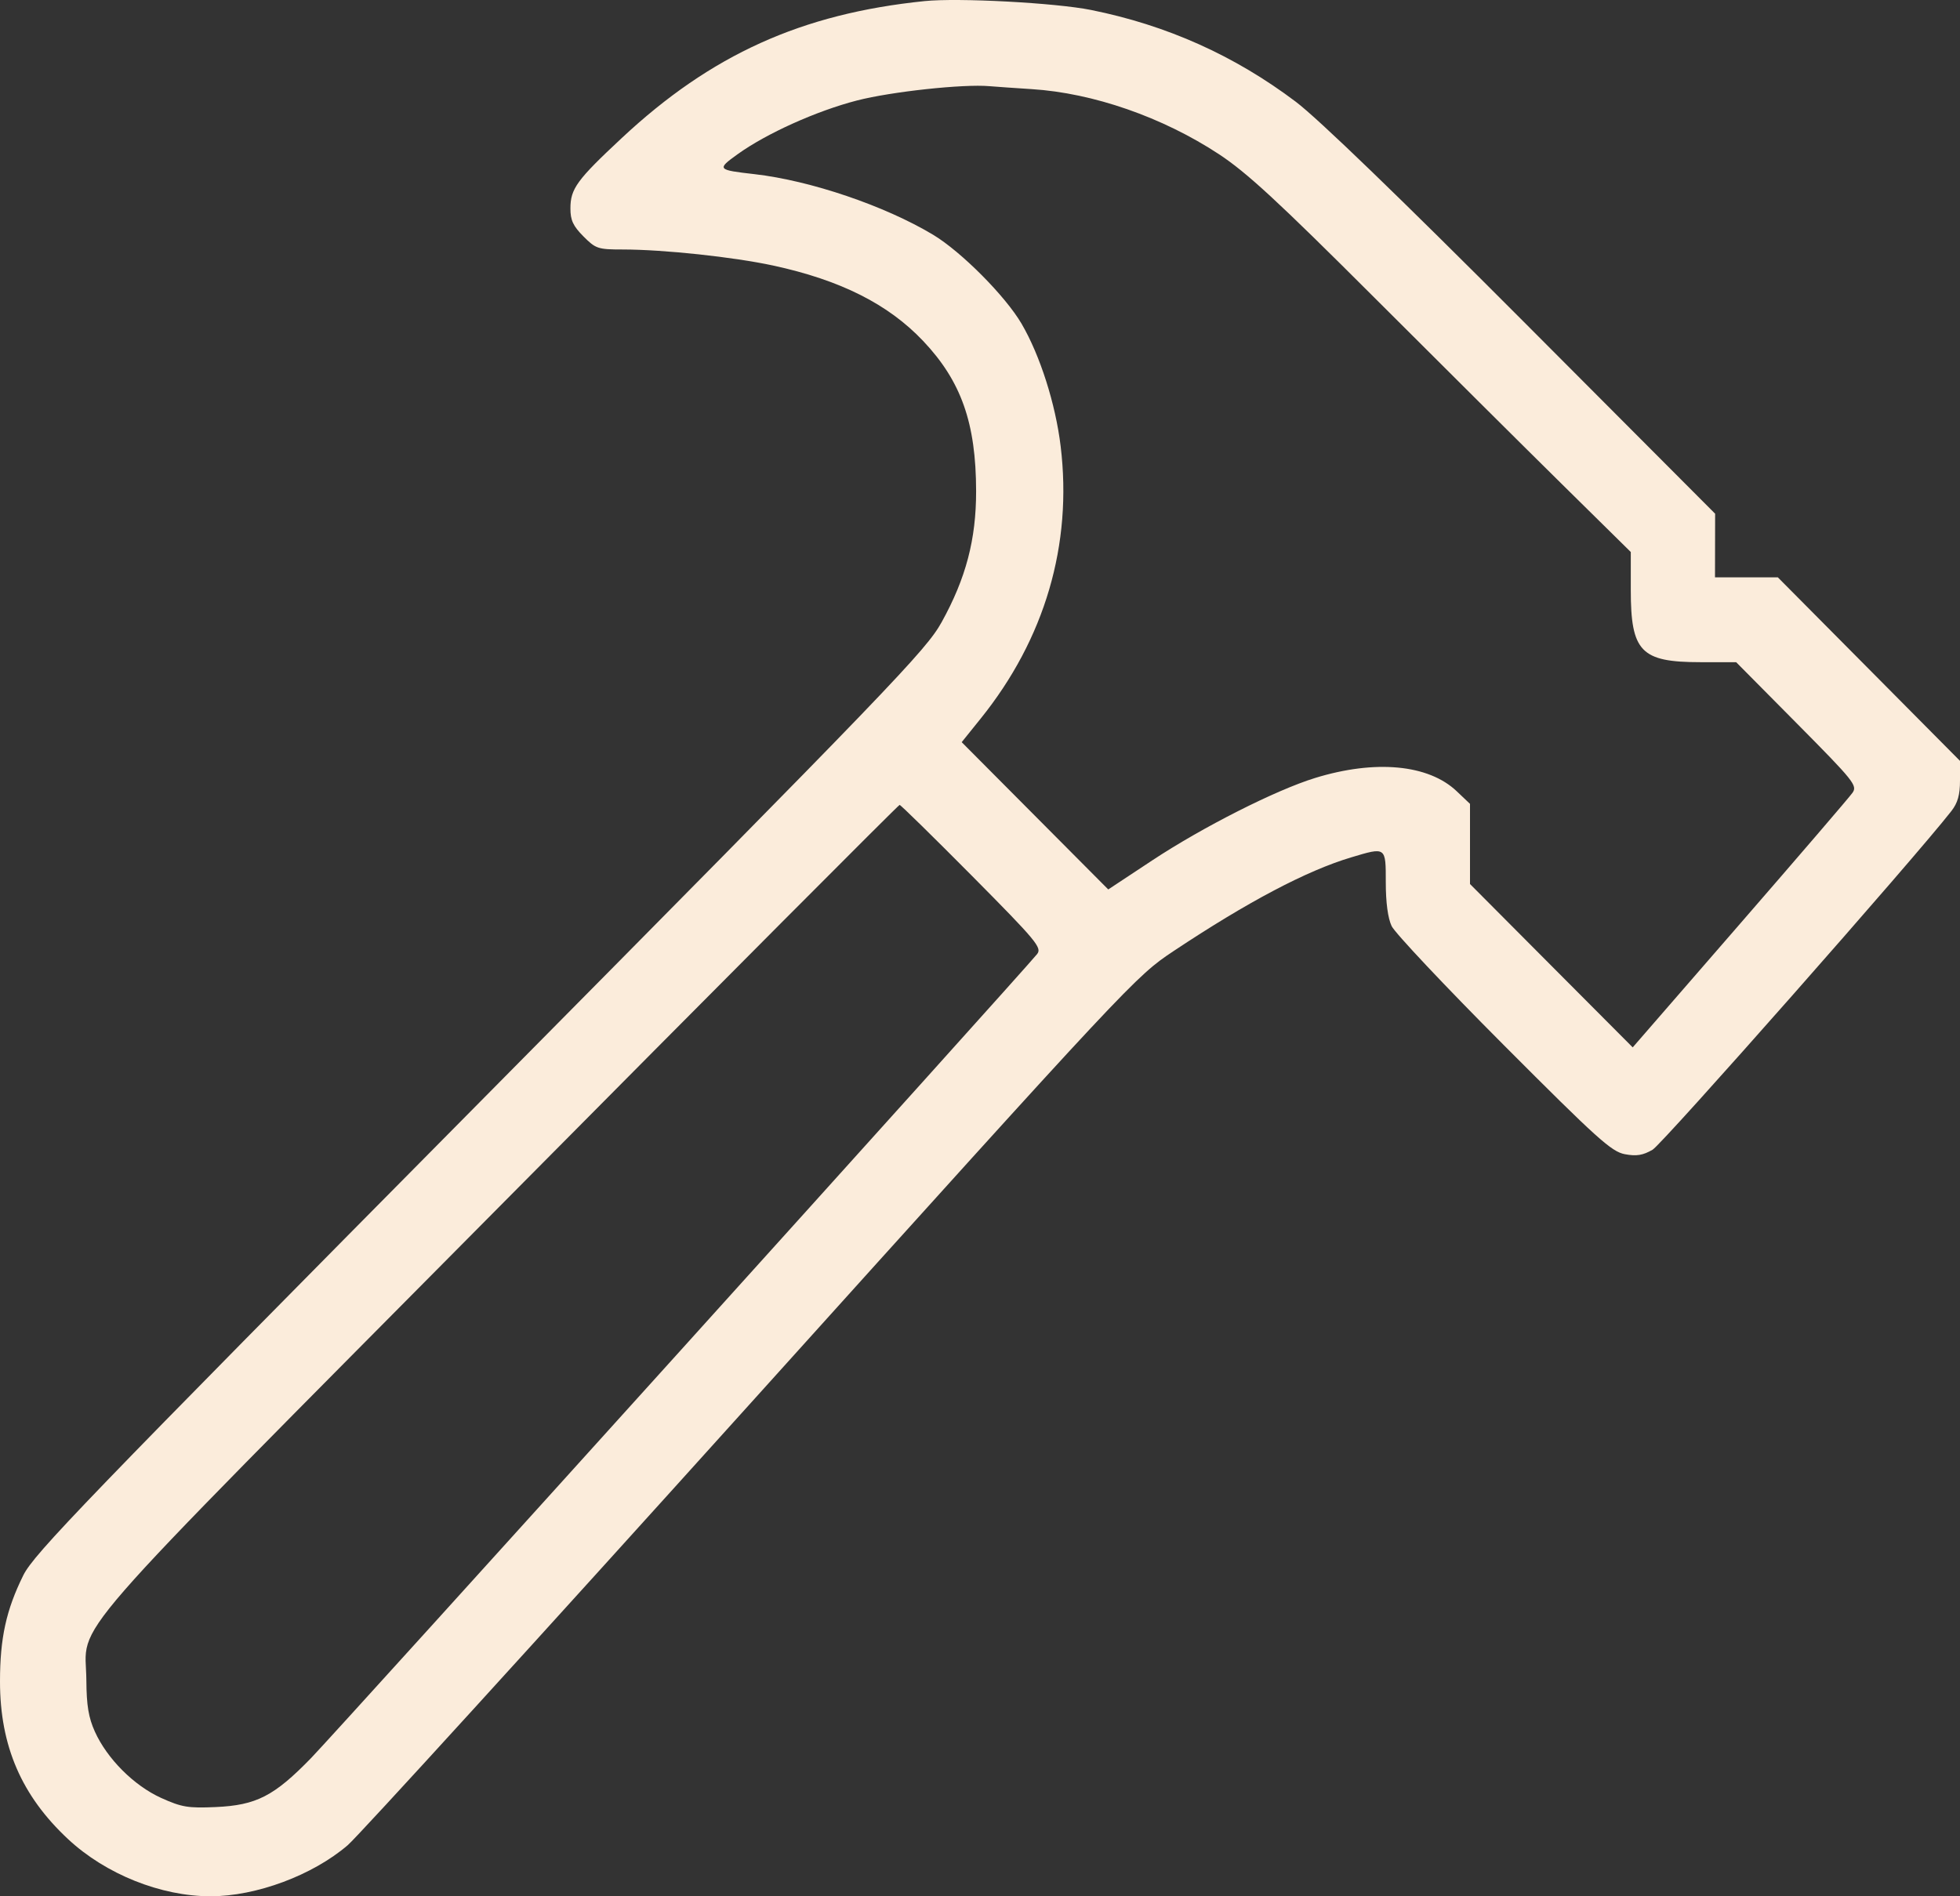<svg width="62" height="60" viewBox="0 0 62 60" fill="none" xmlns="http://www.w3.org/2000/svg">
<rect x="0" y="0" width="62" height="60" fill="#333333" stroke="none"/>
<path fill-rule="evenodd" clip-rule="evenodd" d="M29.244 0.035C25.357 0.433 22.497 1.726 19.671 4.365C18.247 5.694 18.045 5.971 18.044 6.594C18.043 6.967 18.129 7.151 18.455 7.479C18.843 7.87 18.914 7.894 19.696 7.894C20.997 7.895 23.201 8.131 24.461 8.403C26.589 8.864 28.099 9.624 29.201 10.788C30.407 12.062 30.874 13.385 30.877 15.538C30.879 17.064 30.556 18.296 29.787 19.685C29.292 20.579 28.253 21.659 15.184 34.864C2.675 47.504 1.072 49.166 0.737 49.844C0.195 50.94 0 51.831 0 53.205C0 55.244 0.682 56.821 2.157 58.195C3.345 59.301 5.088 60 6.66 60C8.105 60 9.889 59.336 11 58.383C11.331 58.1 17.071 51.8 23.757 44.383C35.785 31.039 35.926 30.889 37.12 30.095C39.465 28.535 41.333 27.549 42.738 27.129C43.849 26.796 43.836 26.787 43.836 27.92C43.836 28.554 43.902 29.05 44.021 29.302C44.123 29.517 45.716 31.21 47.563 33.062C50.525 36.033 50.976 36.441 51.399 36.52C51.767 36.589 51.969 36.556 52.276 36.378C52.591 36.194 60.586 27.13 61.727 25.663C61.929 25.404 62 25.15 62 24.694V24.075L59.119 21.171L56.237 18.267H55.244H54.25L54.252 17.261L54.254 16.254L48.167 10.148C44.278 6.247 41.687 3.746 40.99 3.22C39.054 1.759 36.914 0.799 34.516 0.316C33.395 0.09 30.31 -0.075 29.244 0.035ZM32.635 2.82C34.581 2.943 36.776 3.707 38.557 4.878C39.437 5.457 40.426 6.37 43.473 9.415C45.571 11.511 48.254 14.181 49.437 15.347L51.586 17.466V18.666C51.586 20.621 51.905 20.952 53.791 20.952H54.919L56.845 22.896C58.65 24.718 58.76 24.856 58.599 25.085C58.505 25.22 56.902 27.087 55.037 29.235L51.647 33.14L49.073 30.556L46.5 27.971V26.703V25.435L46.079 25.035C45.186 24.186 43.502 24.029 41.596 24.617C40.353 25 38.041 26.171 36.449 27.223L35.057 28.143L32.739 25.813L30.421 23.483L31.022 22.736C33.053 20.214 33.928 17.231 33.551 14.118C33.389 12.778 32.9 11.245 32.316 10.245C31.804 9.368 30.403 7.96 29.515 7.427C27.987 6.51 25.639 5.714 23.872 5.511C22.685 5.376 22.669 5.358 23.328 4.883C24.242 4.224 25.832 3.508 27.11 3.179C28.198 2.899 30.477 2.653 31.303 2.727C31.503 2.744 32.102 2.786 32.635 2.82ZM30.75 27.717C32.792 29.777 32.965 29.986 32.807 30.187C32.409 30.693 10.667 54.776 9.841 55.626C8.67 56.831 8.11 57.119 6.823 57.177C5.953 57.216 5.748 57.182 5.099 56.889C4.238 56.499 3.387 55.648 3 54.788C2.801 54.346 2.737 53.961 2.732 53.17C2.718 51.225 1.631 52.473 15.786 38.19C22.72 31.193 28.422 25.468 28.457 25.468C28.492 25.468 29.523 26.48 30.75 27.717Z" fill="#FBECDB"/>
</svg>
